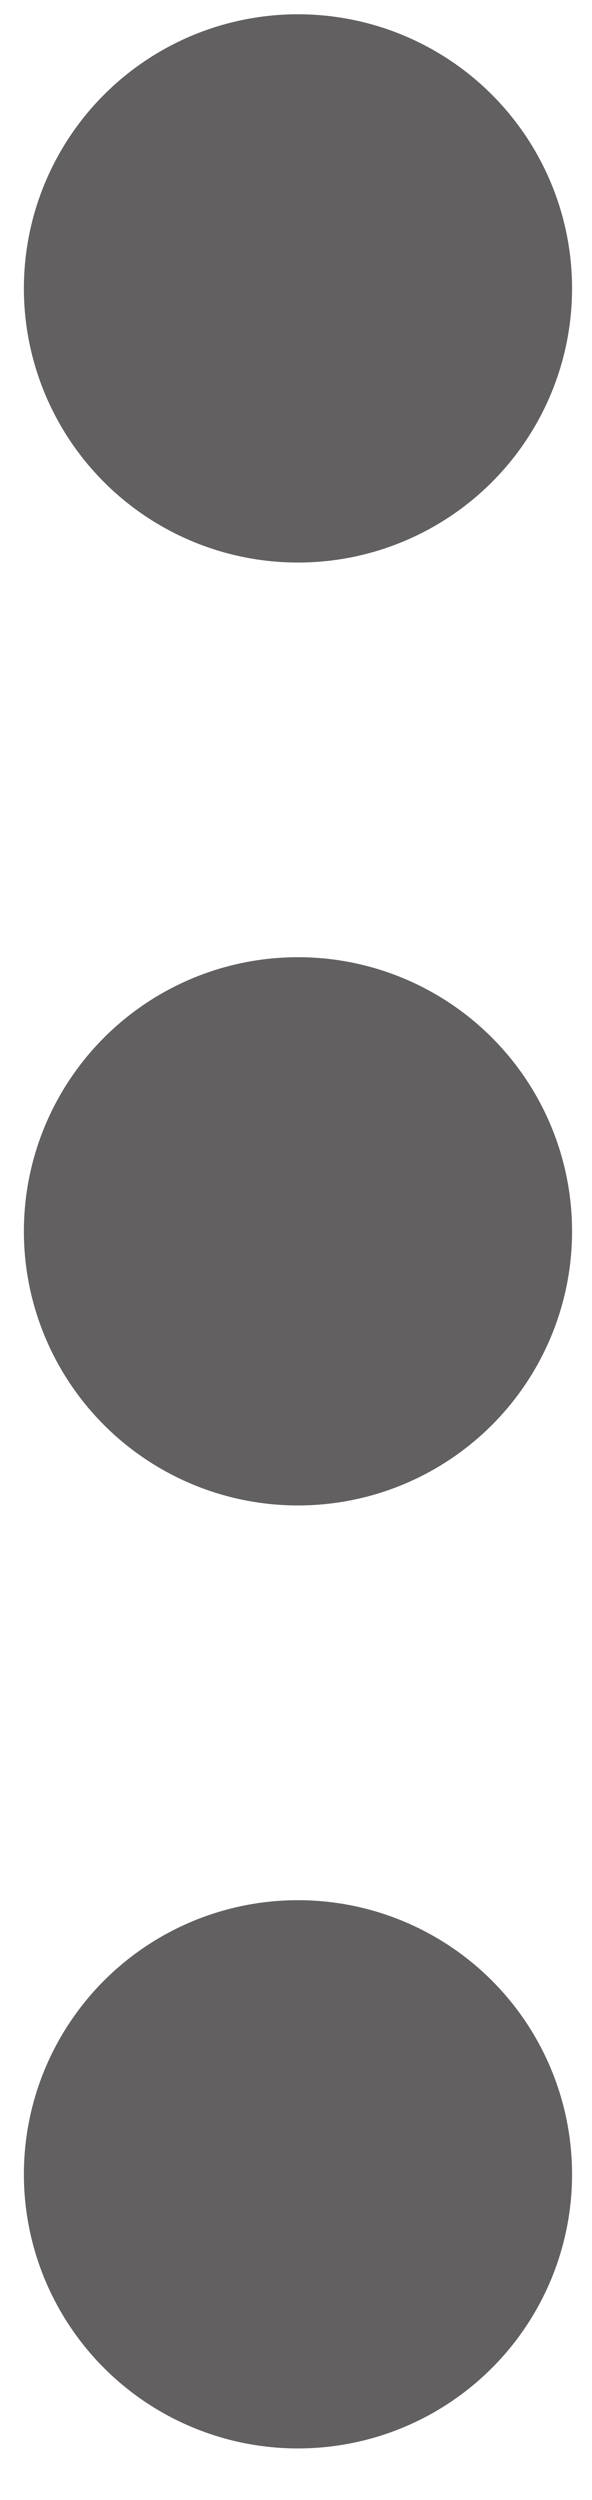 <svg xmlns="http://www.w3.org/2000/svg" width="9" height="38" viewBox="0 0 9 38" fill="none"><g opacity="0.7"><circle cx="4.53" cy="4.384" r="4.167" fill="#1F1C1C"></circle><circle cx="4.53" cy="18.717" r="4.167" fill="#1F1C1C"></circle><circle cx="4.53" cy="33.051" r="4.167" fill="#1F1C1C"></circle></g></svg>